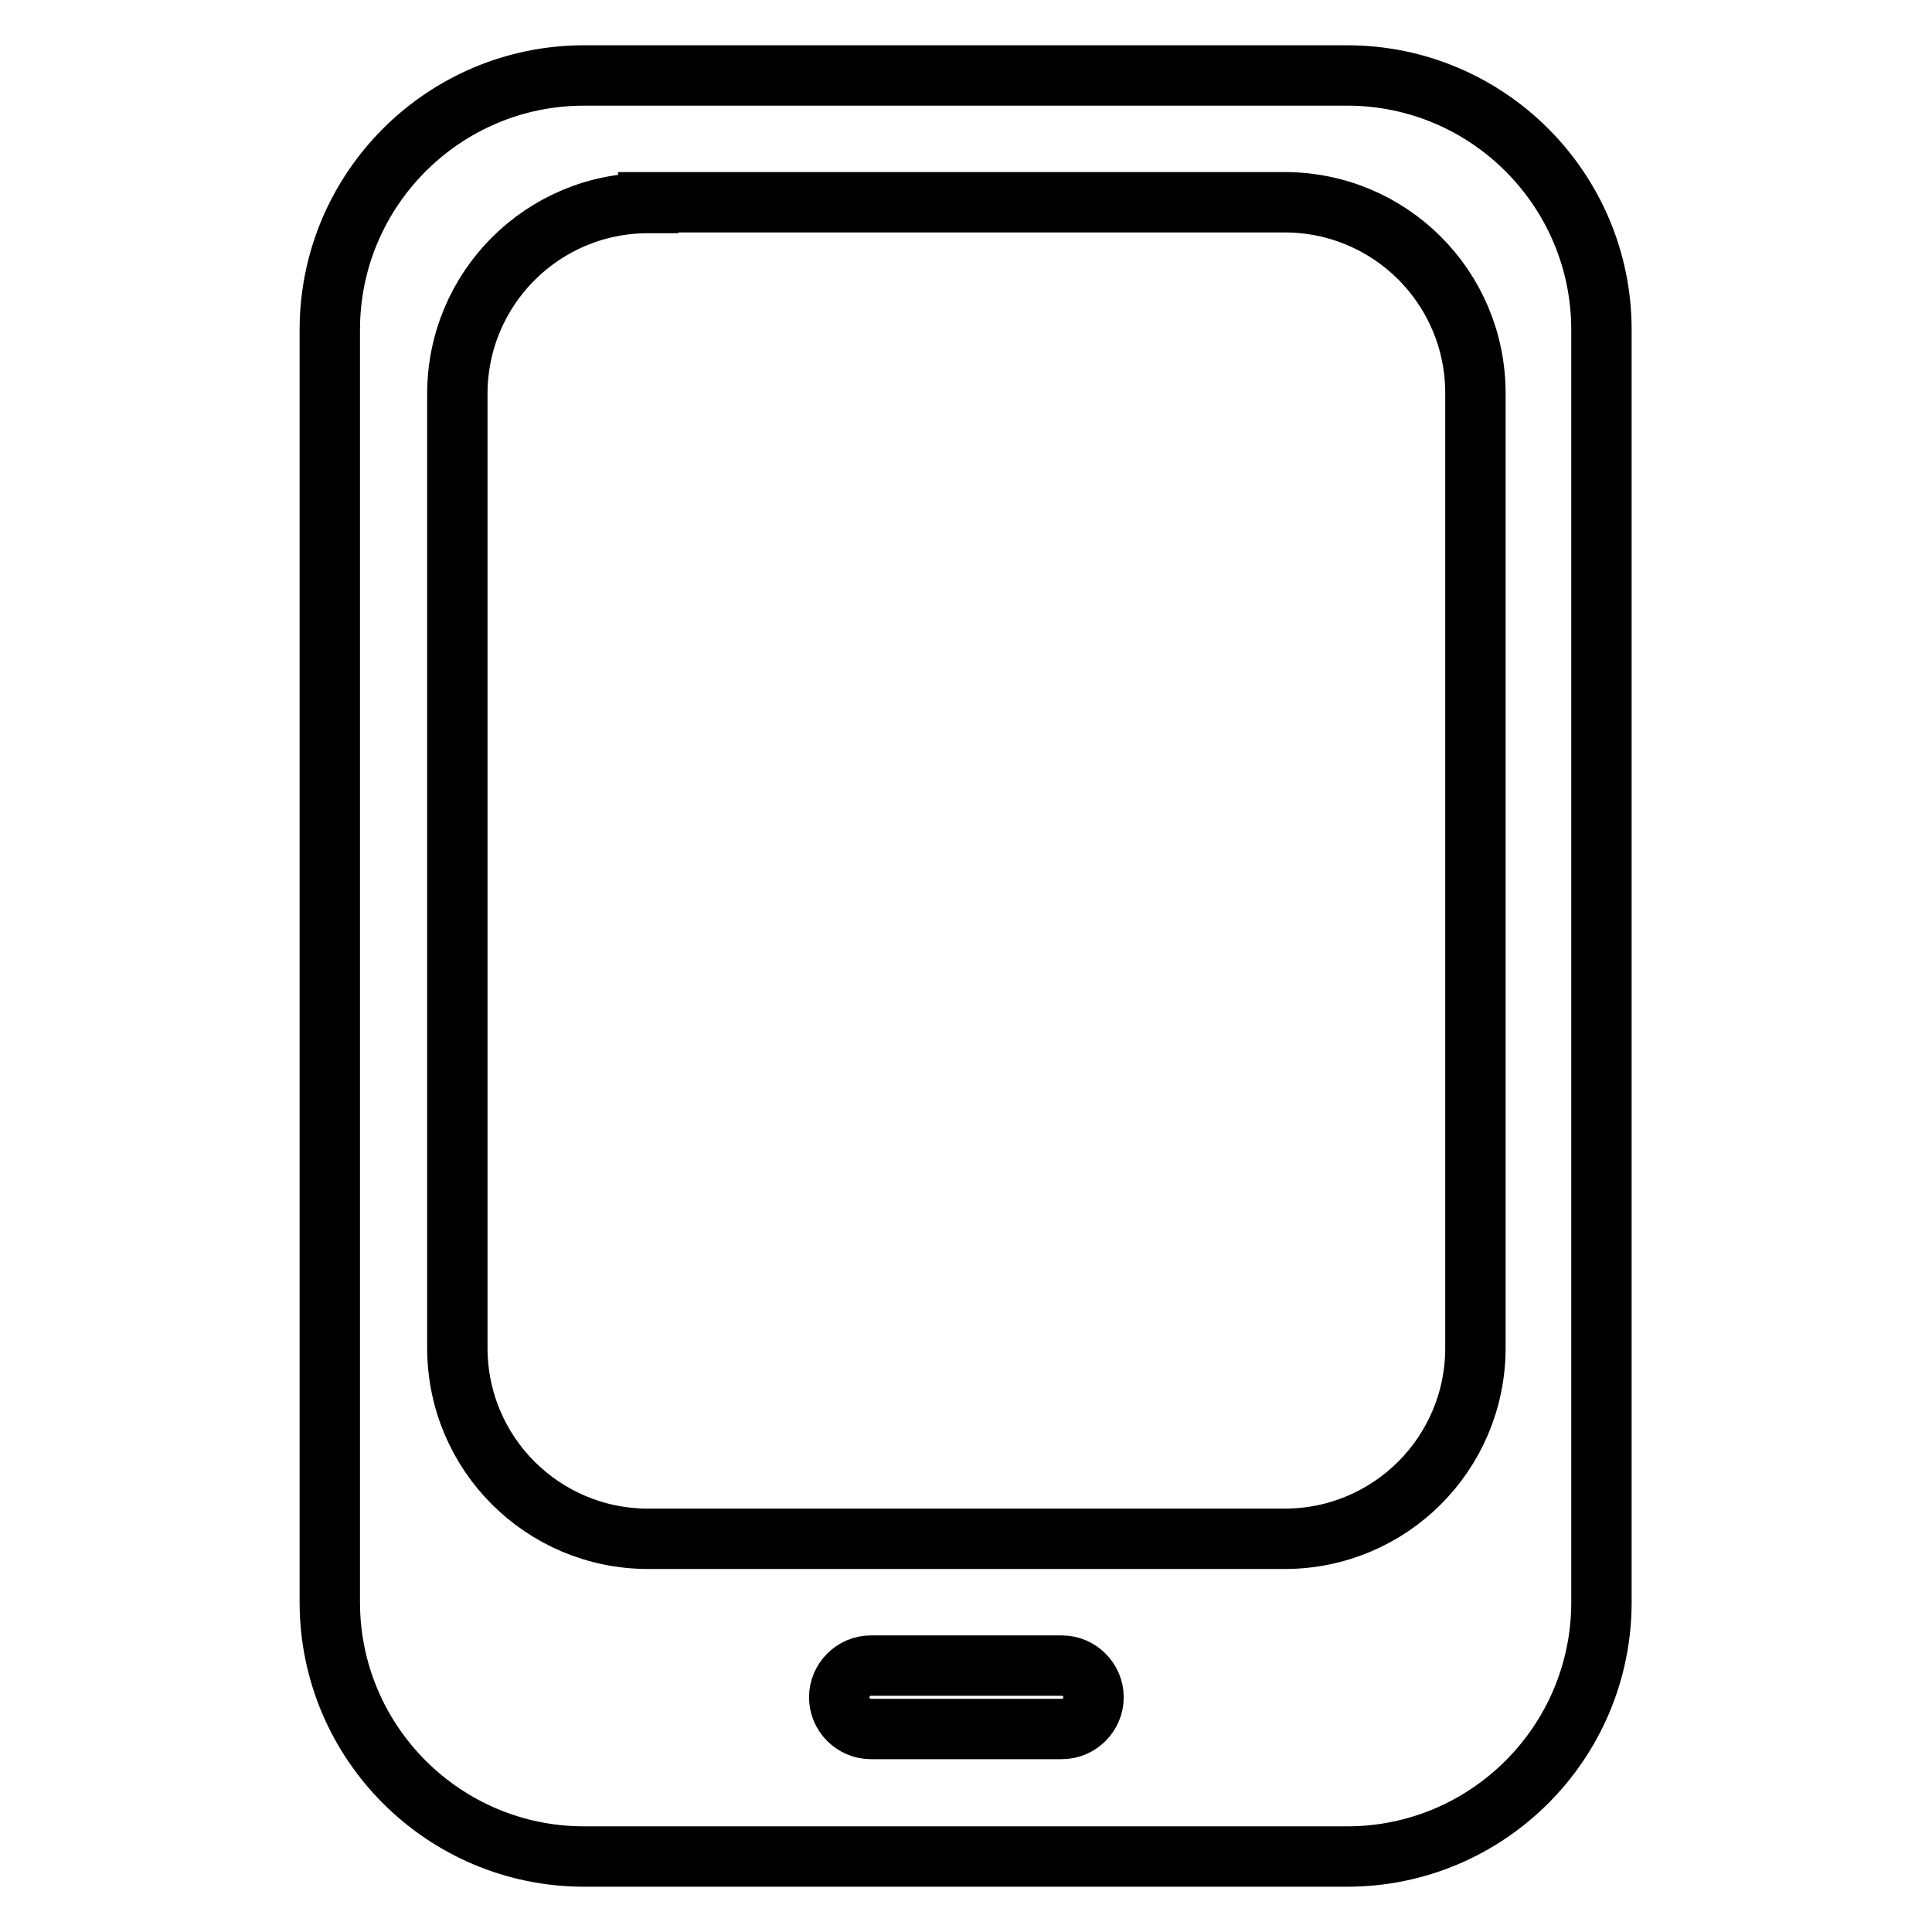 <?xml version="1.0" encoding="utf-8"?>
<!-- Svg Vector Icons : http://www.onlinewebfonts.com/icon -->
<!DOCTYPE svg PUBLIC "-//W3C//DTD SVG 1.1//EN" "http://www.w3.org/Graphics/SVG/1.1/DTD/svg11.dtd">
<svg version="1.1" xmlns="http://www.w3.org/2000/svg" xmlns:xlink="http://www.w3.org/1999/xlink" x="0px" y="0px" viewBox="0 0 256 256" enable-background="new 0 0 256 256" xml:space="preserve">
<g> <path stroke-width="8" fill-opacity="0" stroke="#000000"  d="M77.4,10h101.1c18.6,0,33.7,15.1,33.7,33.7v168.6c0,18.6-15.1,33.7-33.7,33.7H77.4 c-18.6,0-33.7-15.1-33.7-33.7V43.7C43.7,25.1,58.8,10,77.4,10z M85.9,26.9c-14,0-25.3,11.3-25.3,25.3v126.4 c0,14,11.3,25.3,25.3,25.3h84.3c14,0,25.3-11.3,25.3-25.3V52.1c0-14-11.3-25.3-25.3-25.3H85.9z M115.4,220.7 c-2.3,0-4.2,1.9-4.2,4.2c0,2.3,1.9,4.2,4.2,4.2h25.3c2.3,0,4.2-1.9,4.2-4.2c0-2.3-1.9-4.2-4.2-4.2H115.4z"/></g>
</svg>